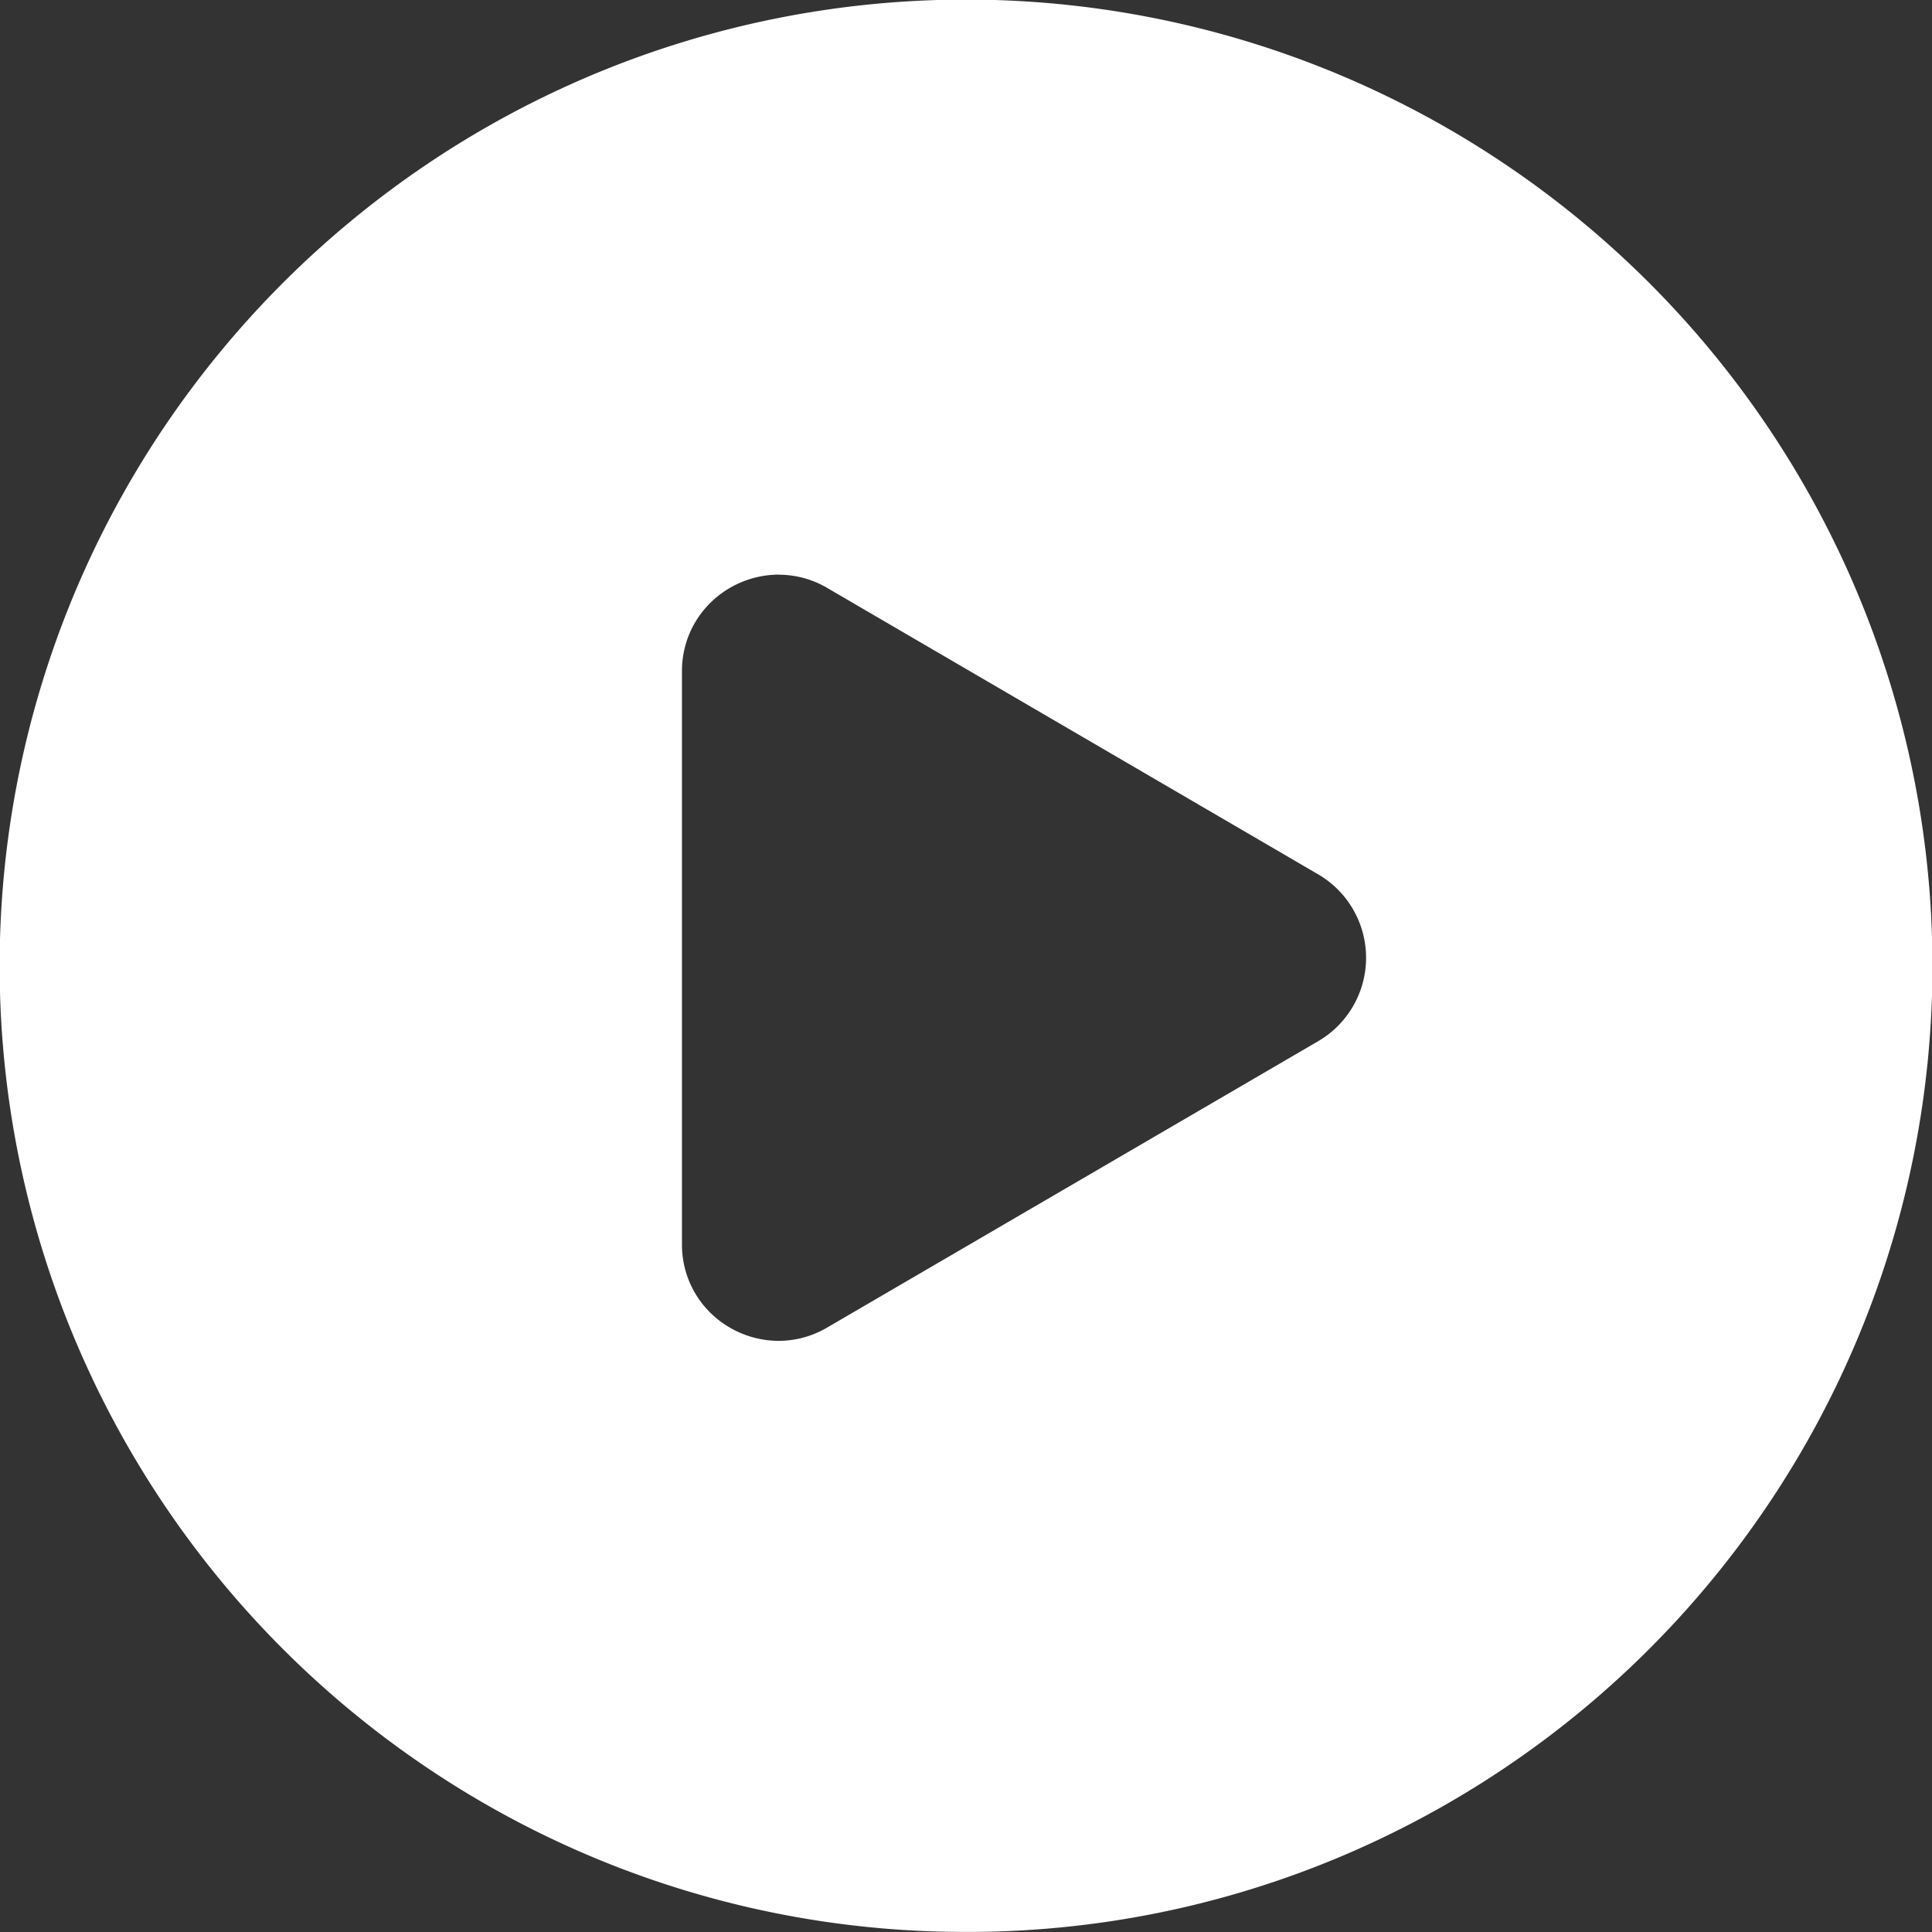 <svg xmlns="http://www.w3.org/2000/svg" width="120.003" height="120.002" viewBox="0 0 120.003 120.002">
  <rect x="0" y="0" width="120.003" height="120.002" fill="#333333" stroke="none"/>
  <path id="Subtraction_53" data-name="Subtraction 53" d="M12618,23004a59.759,59.759,0,0,1-33.548-10.248,60.176,60.176,0,0,1-21.738-26.4,59.916,59.916,0,0,1,5.532-56.9,60.328,60.328,0,0,1,16.206-16.205,59.931,59.931,0,0,1,67.1,0,60.169,60.169,0,0,1,21.739,26.4,59.927,59.927,0,0,1-5.532,56.9,60.161,60.161,0,0,1-26.4,21.738A59.618,59.618,0,0,1,12618,23004Zm-11.637-84.307a6.094,6.094,0,0,0-4.177,1.689,5.928,5.928,0,0,0-1.829,4.32v35.582a5.927,5.927,0,0,0,1.822,4.314,6.08,6.08,0,0,0,4.165,1.689h.011a5.951,5.951,0,0,0,3.02-.826l30.5-17.787a6,6,0,0,0,0-10.363l-30.5-17.793A5.92,5.92,0,0,0,12606.362,22919.7Z" transform="translate(-12557.998 -22884.002)" fill="#fff"/>
</svg>
